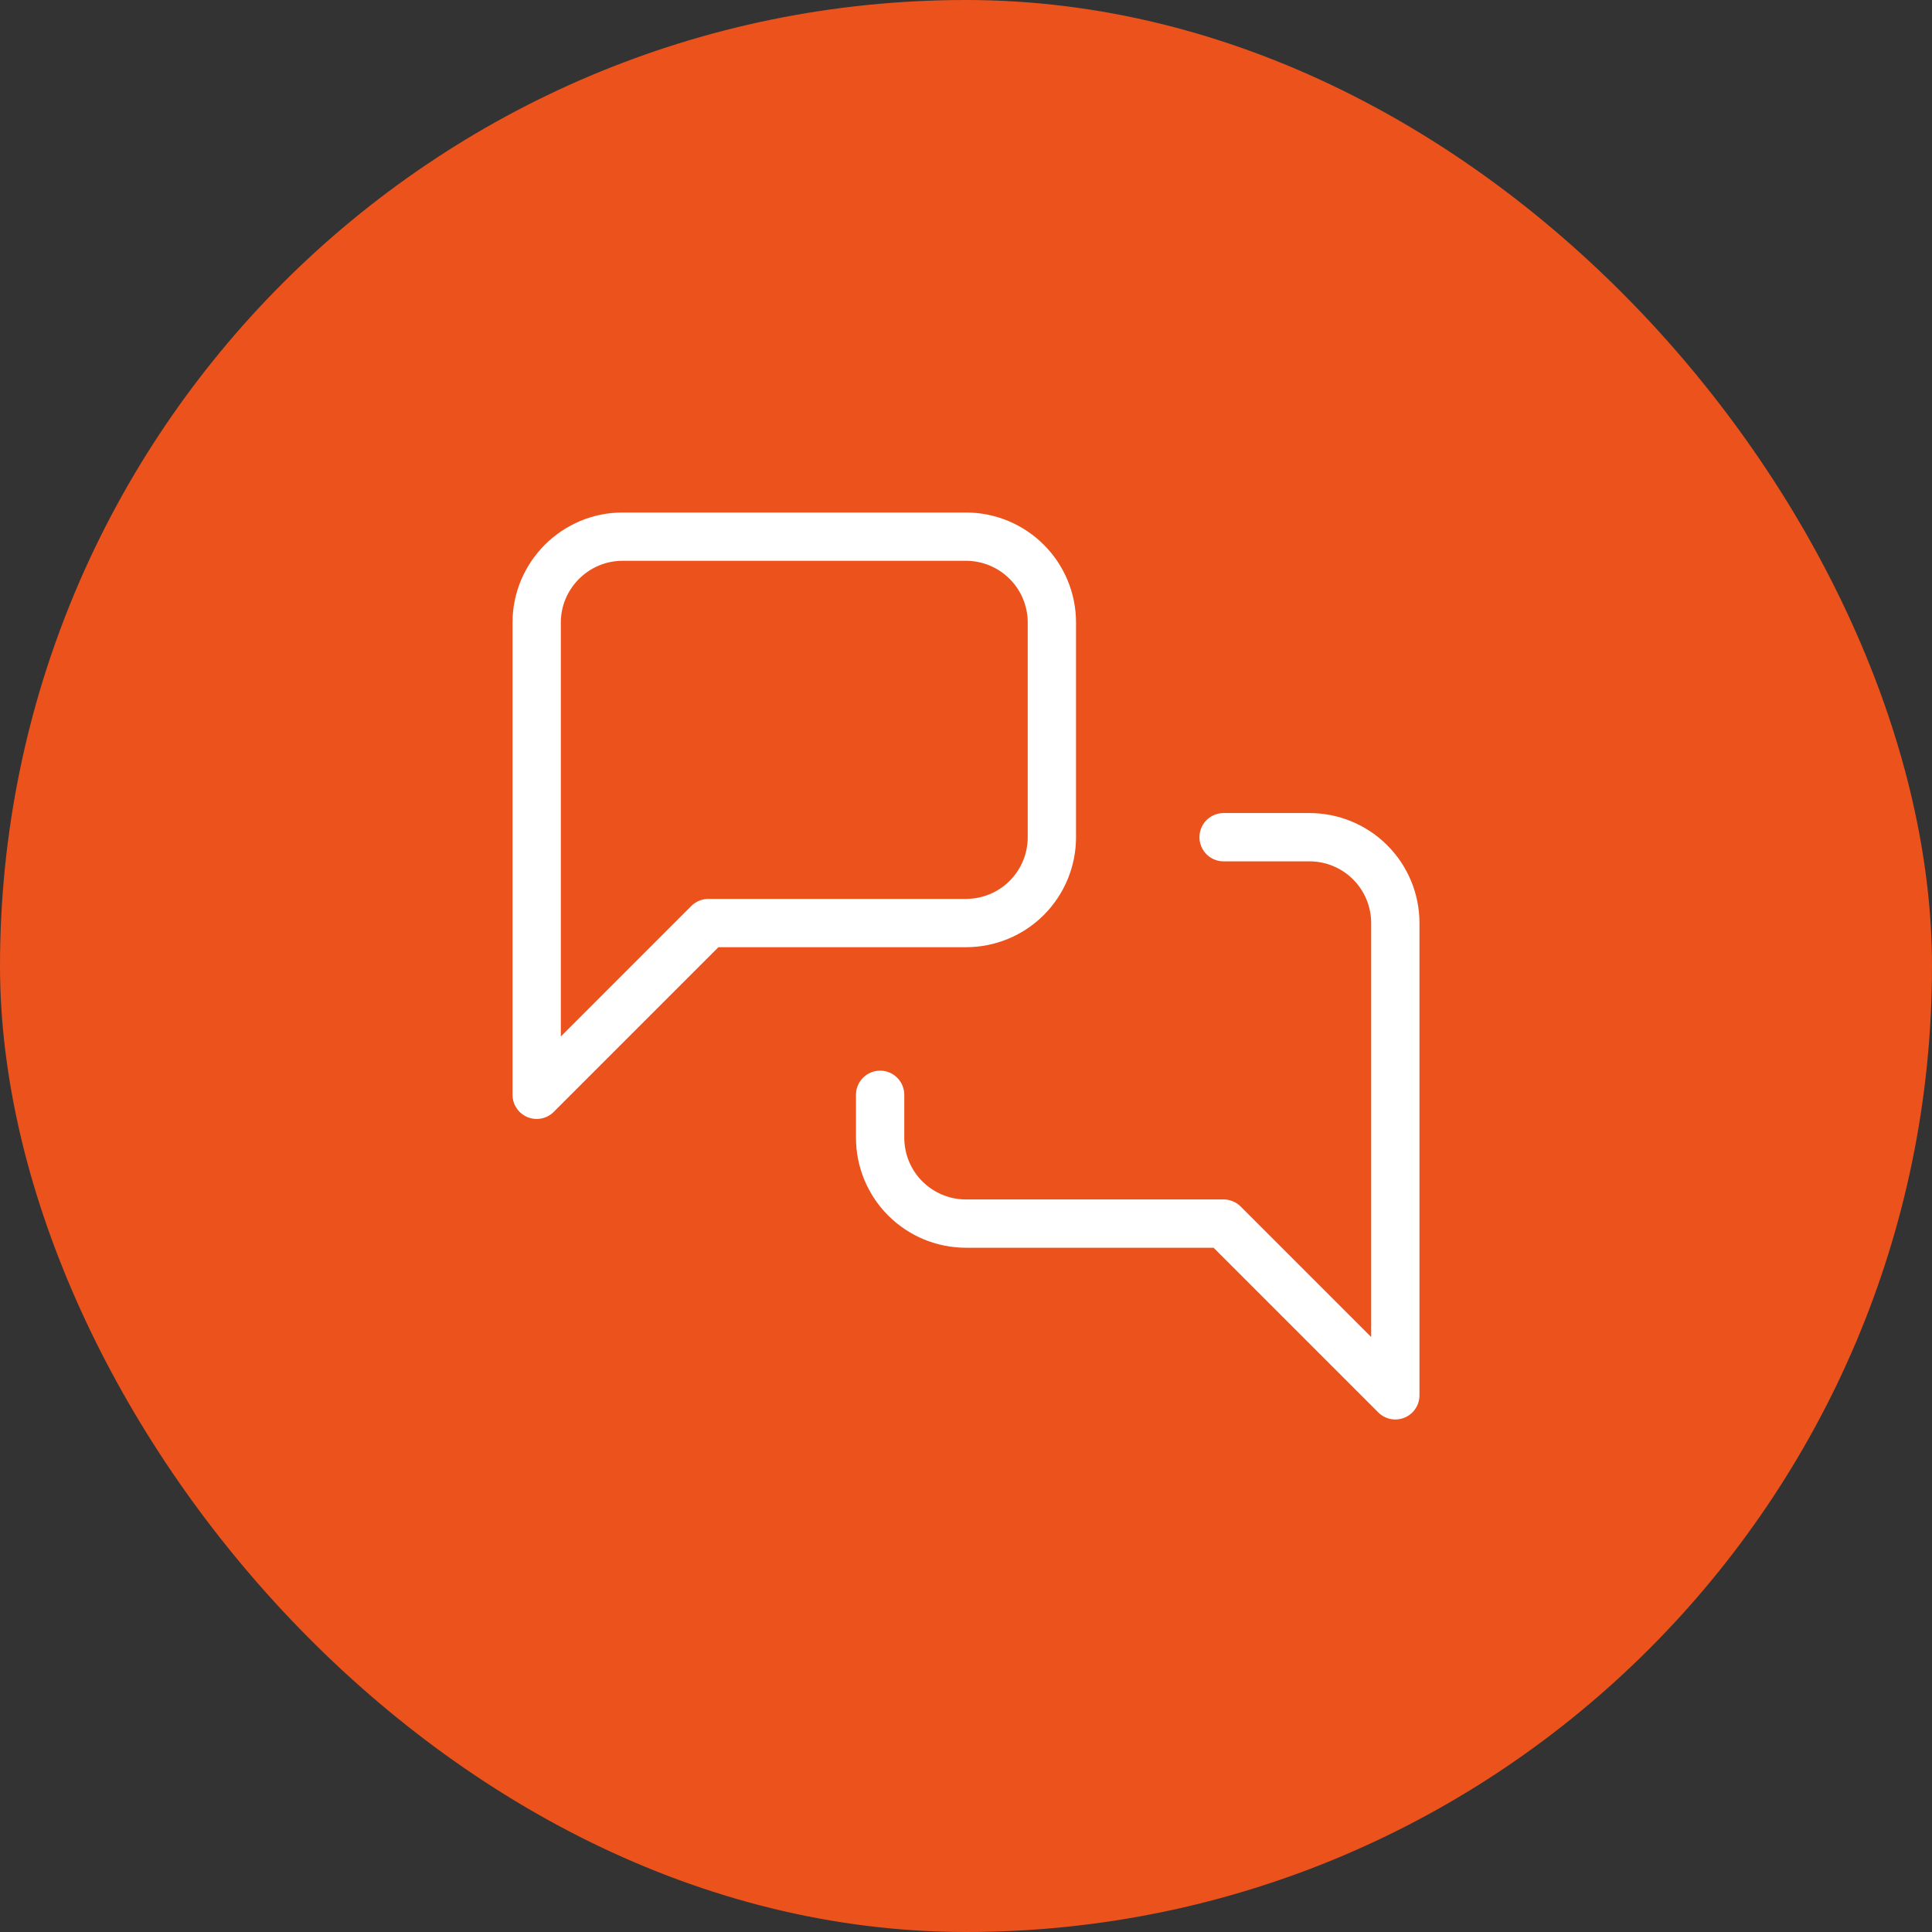 <svg width="60" height="60" viewBox="0 0 60 60" fill="none" xmlns="http://www.w3.org/2000/svg">
<rect x="0" y="0" width="60" height="60" fill="#333333" stroke="none"/>
<rect width="60" height="60" rx="30" fill="#EC521B"/>
<path d="M32.667 26C32.667 26.707 32.386 27.385 31.886 27.886C31.386 28.386 30.708 28.666 30 28.666H22L16.667 34V19.333C16.667 17.866 17.867 16.666 19.334 16.666H30C30.708 16.666 31.386 16.948 31.886 17.448C32.386 17.948 32.667 18.626 32.667 19.333V26Z" stroke="white" stroke-width="1.5" stroke-linecap="round" stroke-linejoin="round"/>
<path d="M38 26H40.666C41.374 26 42.052 26.281 42.552 26.781C43.052 27.281 43.333 27.959 43.333 28.667V43.333L38 38H30C29.292 38 28.614 37.719 28.114 37.219C27.614 36.719 27.333 36.041 27.333 35.333V34" stroke="white" stroke-width="1.5" stroke-linecap="round" stroke-linejoin="round"/>
</svg>
